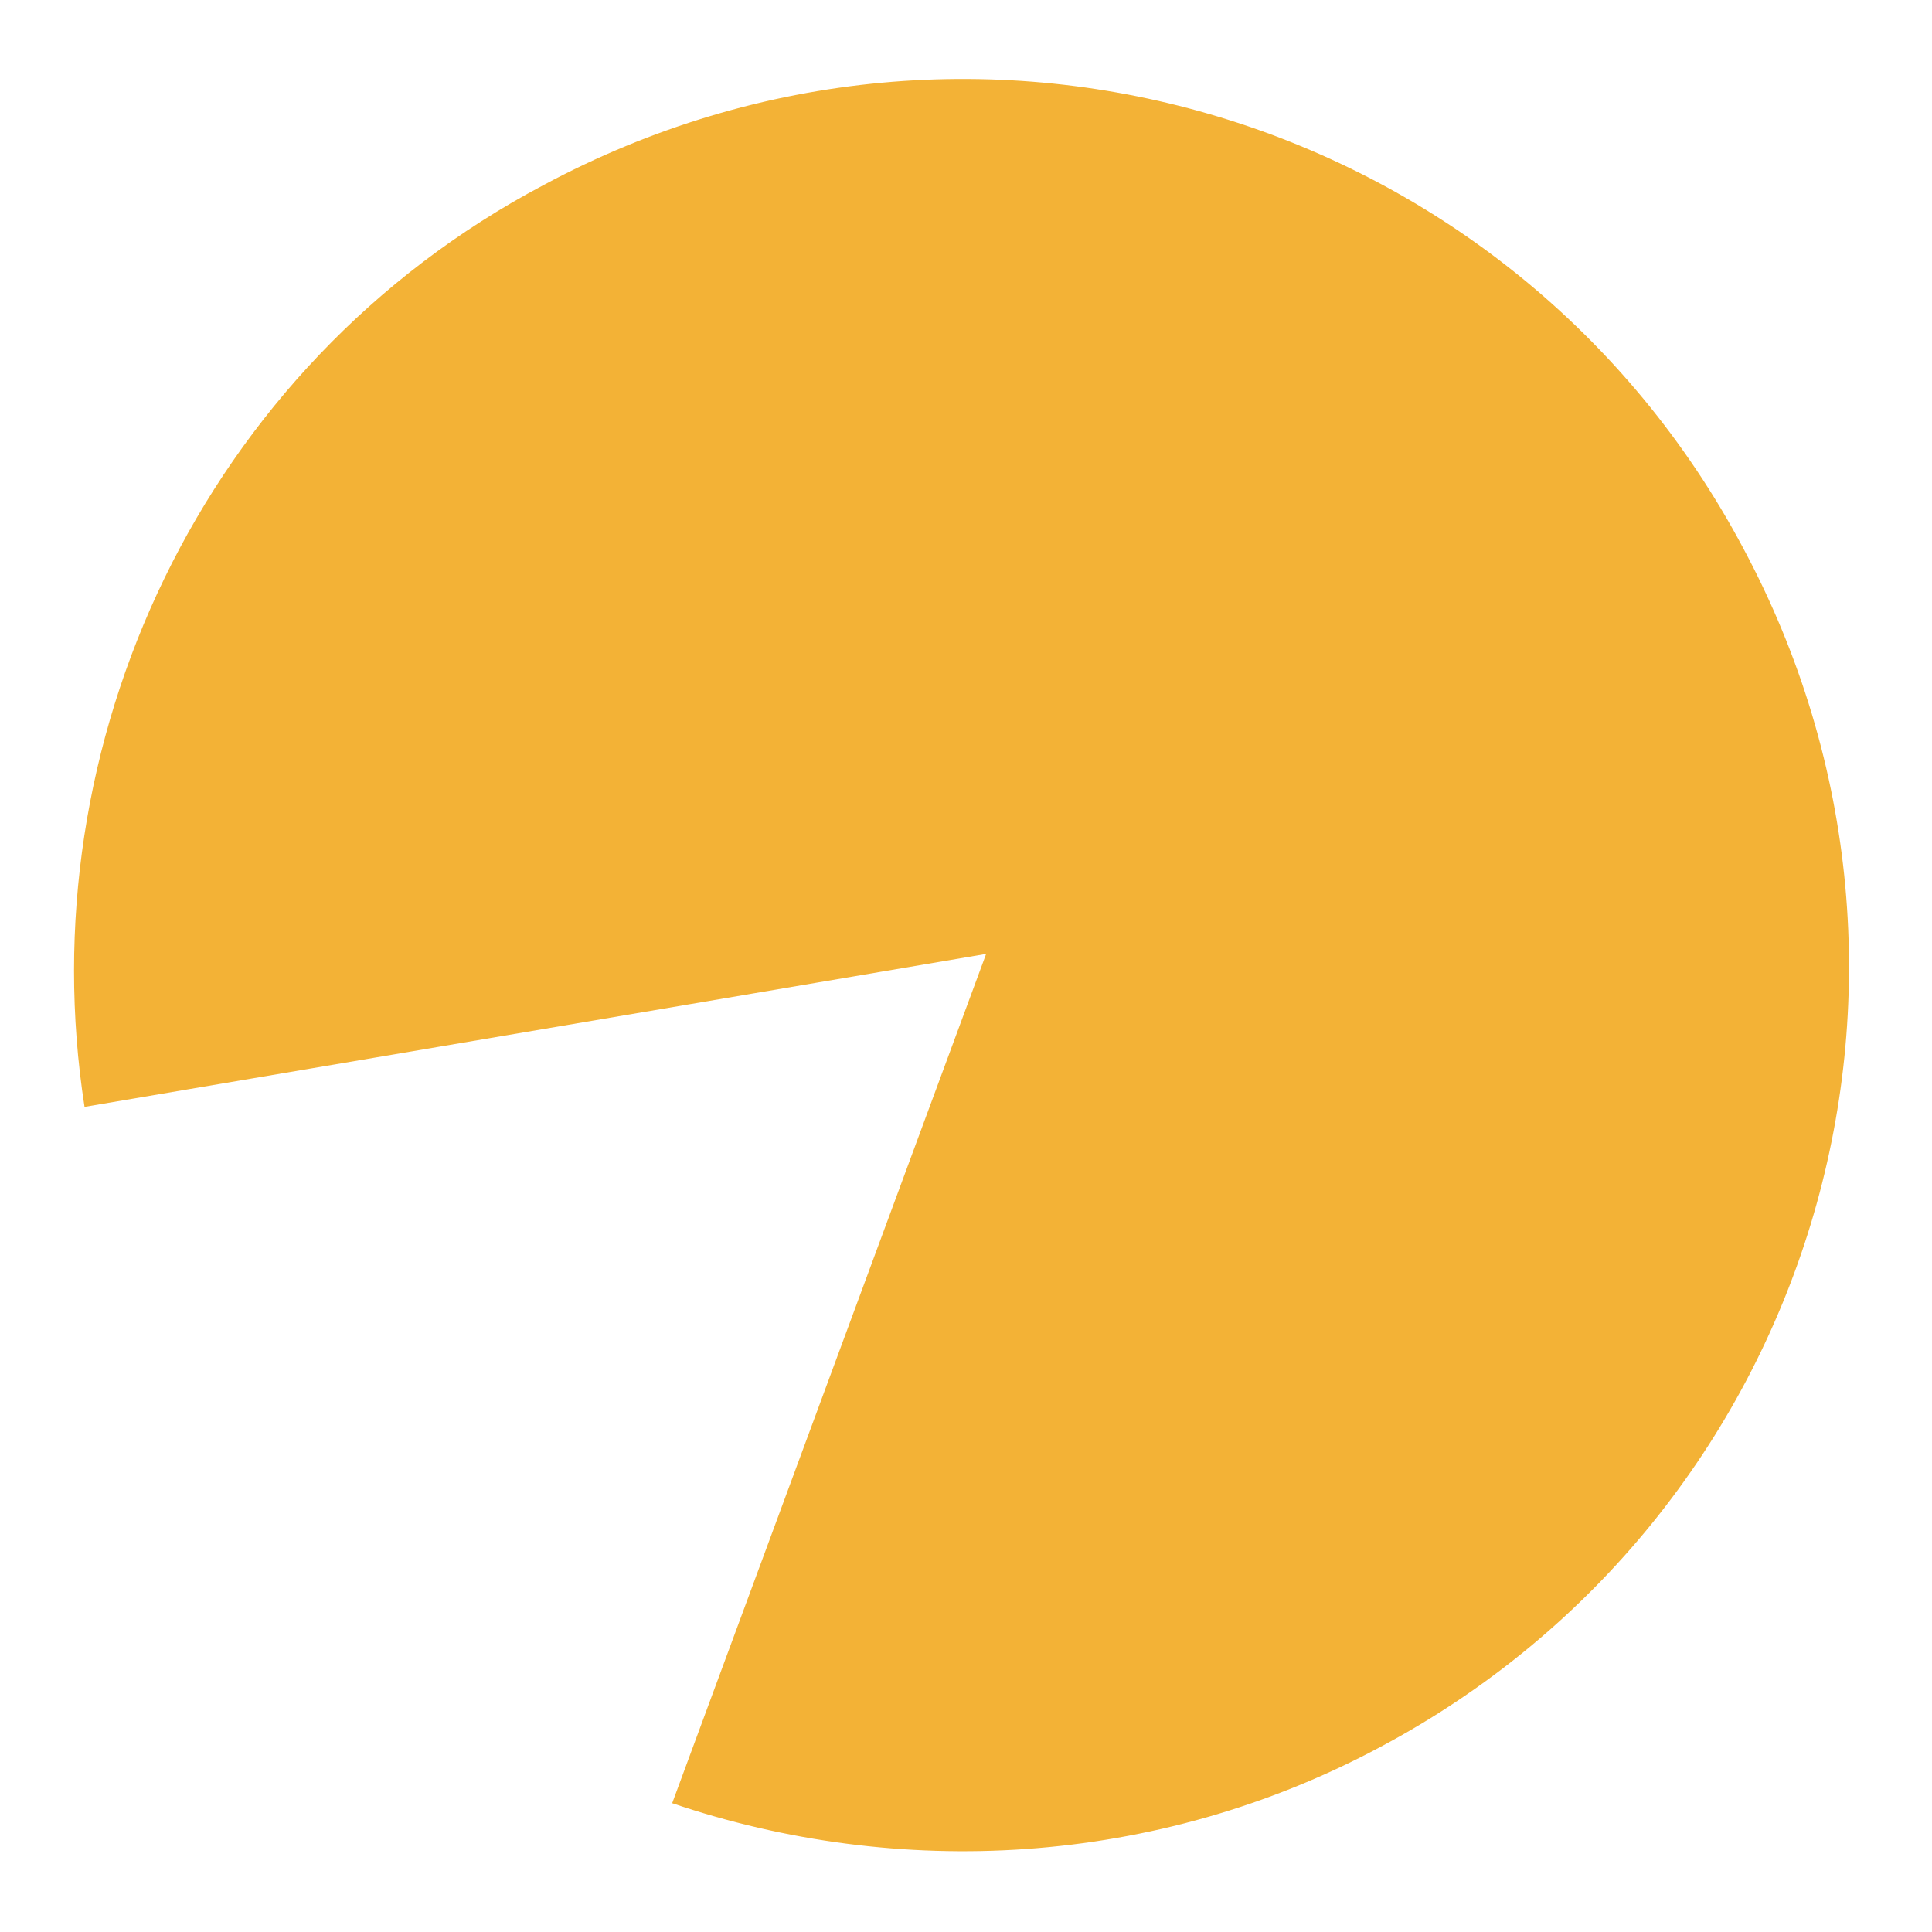 <?xml version="1.0" encoding="utf-8"?>
<!-- Generator: Adobe Illustrator 25.3.1, SVG Export Plug-In . SVG Version: 6.00 Build 0)  -->
<svg version="1.1" id="Livello_1" xmlns="http://www.w3.org/2000/svg" xmlns:xlink="http://www.w3.org/1999/xlink" x="0px" y="0px"
	 viewBox="0 0 48 48" style="enable-background:new 0 0 48 48;" xml:space="preserve">
<style type="text/css">
	.st0{fill-rule:evenodd;clip-rule:evenodd;fill:#F3B236;}
</style>
<g id="Rework-Sito---Home">
	<g id="Assets" transform="translate(-412, -1079)">
		<g id="Vieni-a-trovarci" transform="translate(309, 821)">
			<g id="Group-4" transform="translate(0, 258)">
				<path id="Colazione" class="st0" d="M127.5,23.7l-7.8,21.1c5.6,1.9,12,1.6,17.6-1.4c10.7-5.7,14.8-19,9-29.8
					c-5.7-10.7-19-14.8-29.8-9c-8.5,4.5-12.8,13.9-11.4,22.9l0,0L127.5,23.7z"/>
			</g>
		</g>
	</g>
</g>
</svg>
